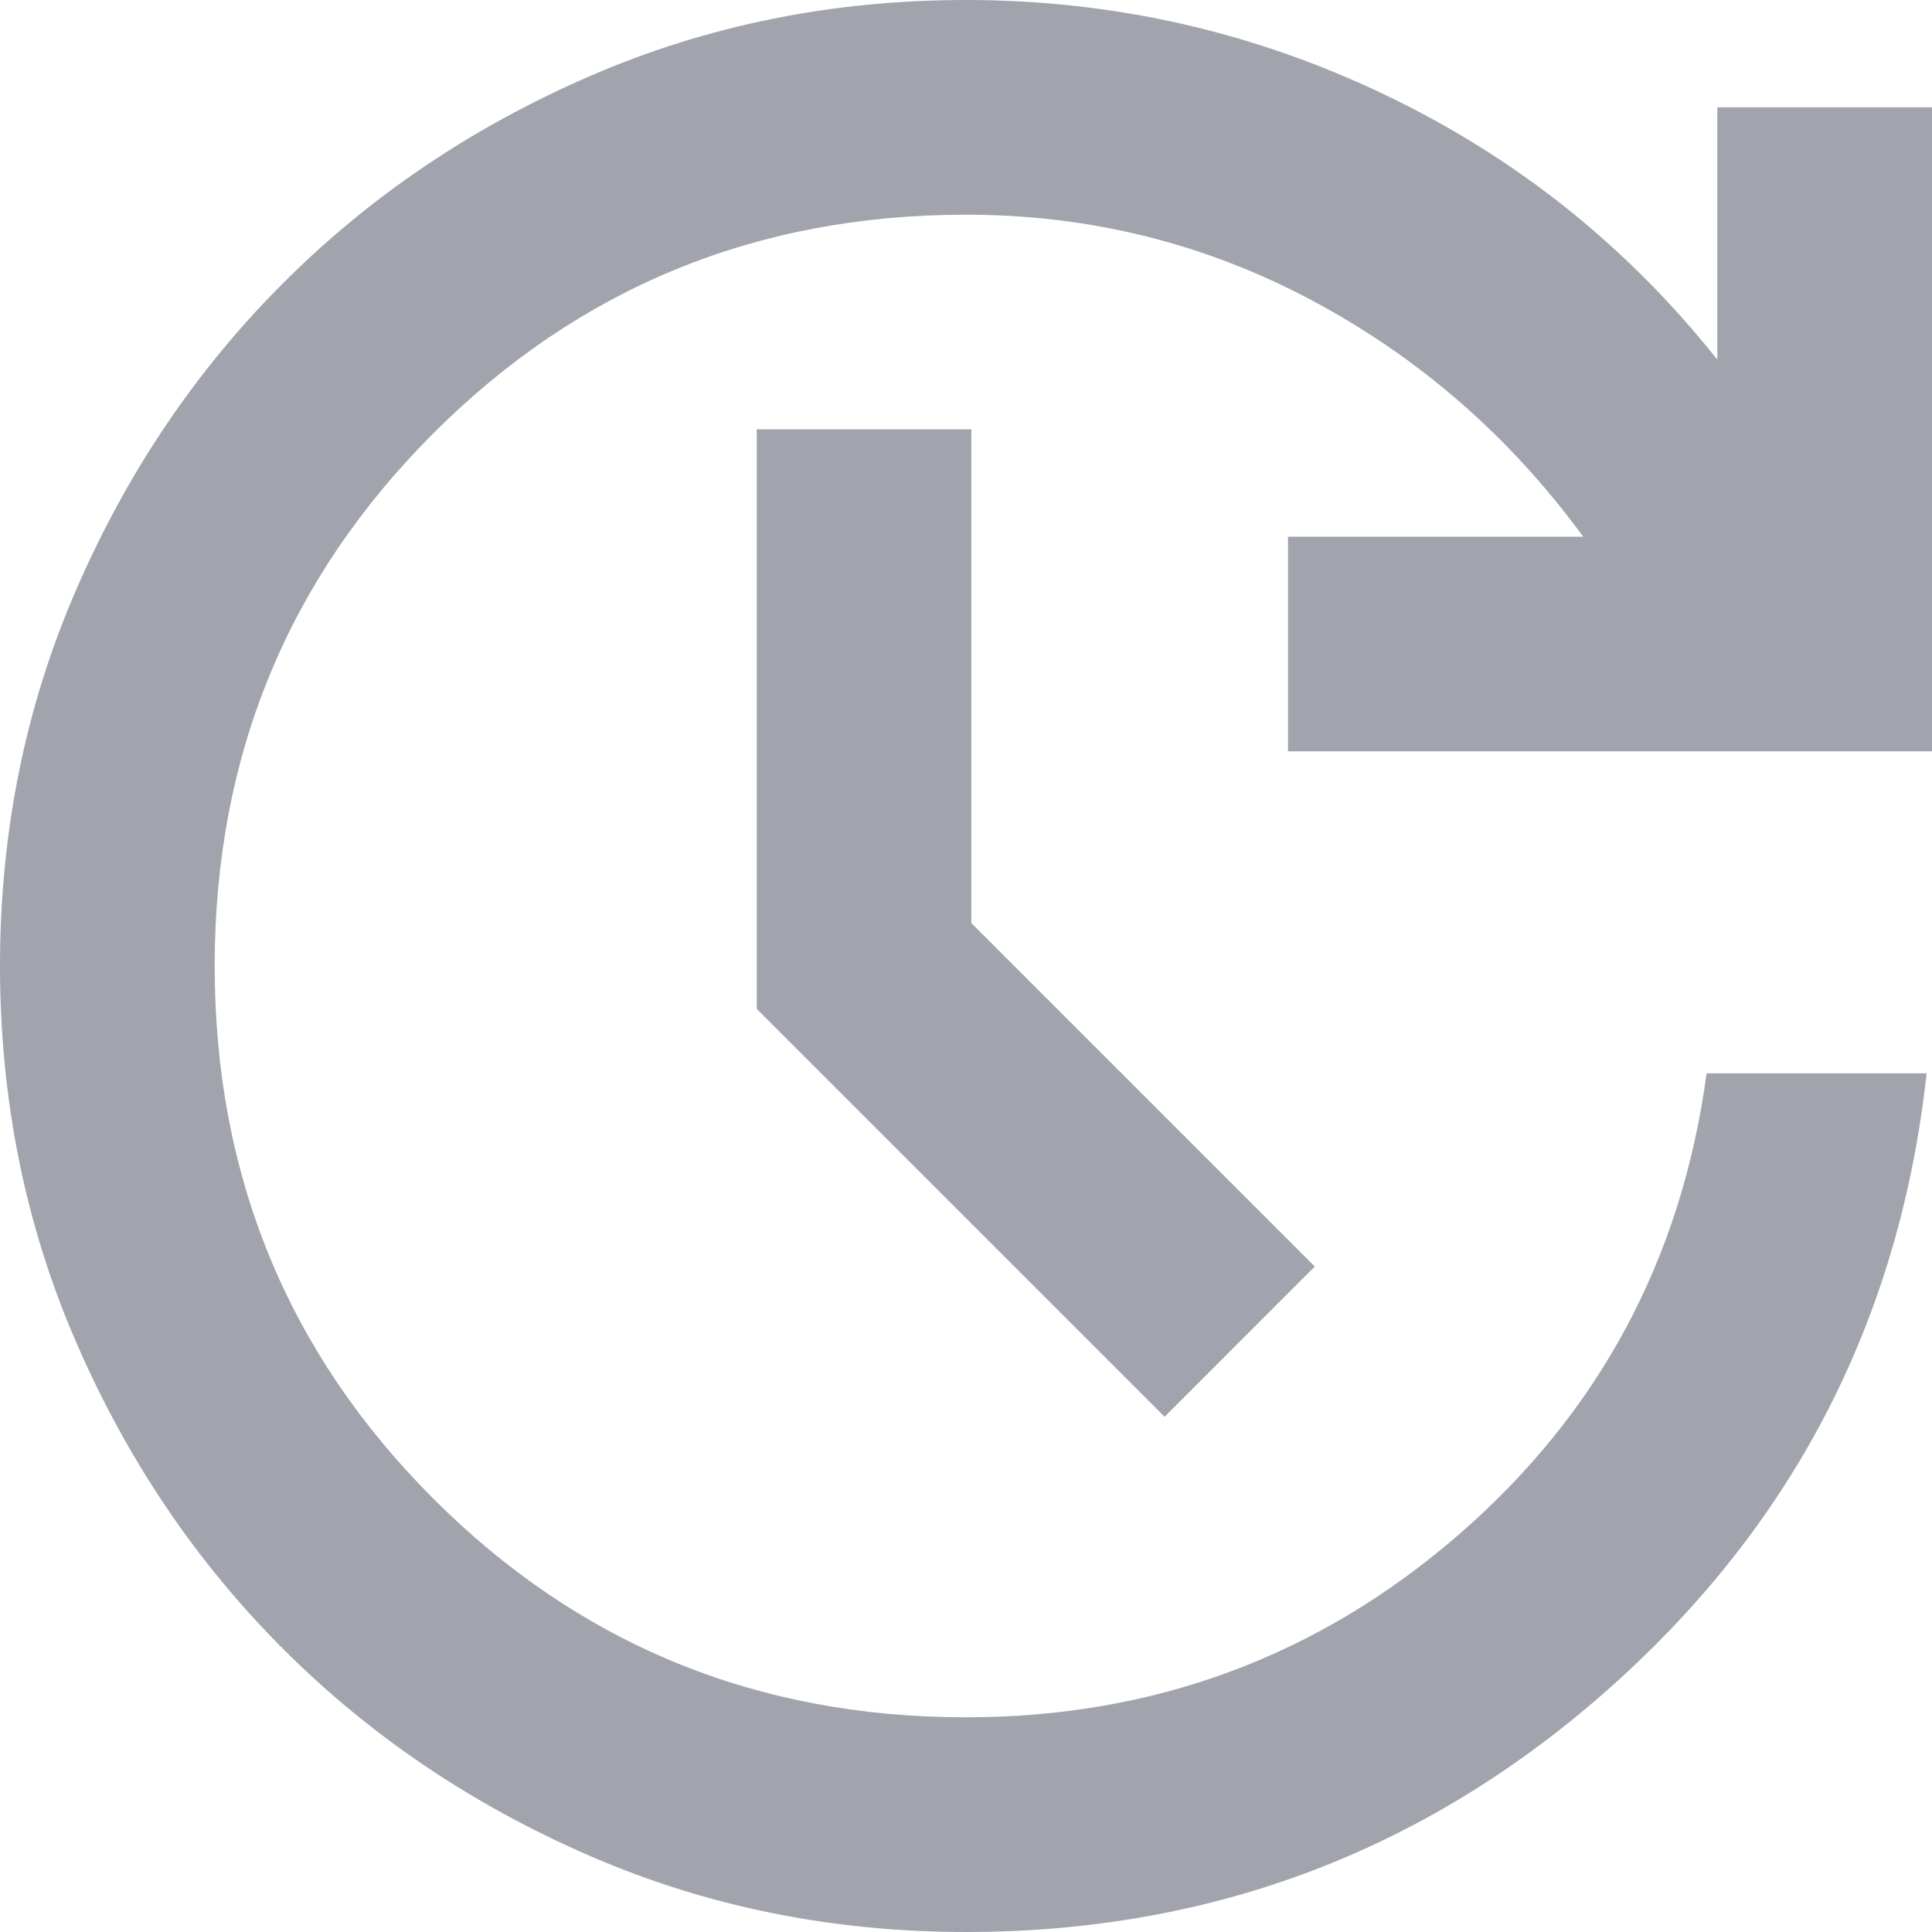 <?xml version="1.0" encoding="UTF-8"?>
<svg width="24px" height="24px" viewBox="0 0 24 24" version="1.1" xmlns="http://www.w3.org/2000/svg" xmlns:xlink="http://www.w3.org/1999/xlink">
    <title>Icon [24H]</title>
    <g id="Location-[Single]" stroke="none" stroke-width="1" fill="none" fill-rule="evenodd">
        <g id="Location-[Sidebar-Mounted-Features]" transform="translate(-48, -1330)" fill="#A1A4AC" fill-rule="nonzero">
            <g id="Content" transform="translate(48, 1121)">
                <g id="Item" transform="translate(0, 209)">
                    <g id="Icon-[24H]" transform="translate(12, 12) scale(-1, 1) translate(-12, -12)">
                        <path d="M12,24 C8.933,24 6.261,22.983 3.983,20.95 C1.706,18.917 0.4,16.378 0.067,13.333 L2.8,13.333 C3.111,15.644 4.139,17.556 5.883,19.067 C7.628,20.578 9.667,21.333 12,21.333 C14.6,21.333 16.806,20.428 18.617,18.617 C20.428,16.806 21.333,14.6 21.333,12 C21.333,9.4 20.428,7.194 18.617,5.383 C16.806,3.572 14.6,2.667 12,2.667 C10.467,2.667 9.033,3.022 7.7,3.733 C6.367,4.444 5.244,5.422 4.333,6.667 L8,6.667 L8,9.333 L0,9.333 L0,1.333 L2.667,1.333 L2.667,4.467 C3.8,3.044 5.183,1.944 6.817,1.167 C8.45,0.389 10.178,0 12,0 C13.667,0 15.228,0.317 16.683,0.95 C18.139,1.583 19.406,2.439 20.483,3.517 C21.561,4.594 22.417,5.861 23.05,7.317 C23.683,8.772 24,10.333 24,12 C24,13.667 23.683,15.228 23.05,16.683 C22.417,18.139 21.561,19.406 20.483,20.483 C19.406,21.561 18.139,22.417 16.683,23.05 C15.228,23.683 13.667,24 12,24 Z M9.533,17.6 L14.6,12.533 L14.6,5.333 L11.933,5.333 L11.933,11.467 L7.667,15.733 L9.533,17.6 Z" id="Shape"></path>
                    </g>
                </g>
            </g>
        </g>
    </g>
</svg>